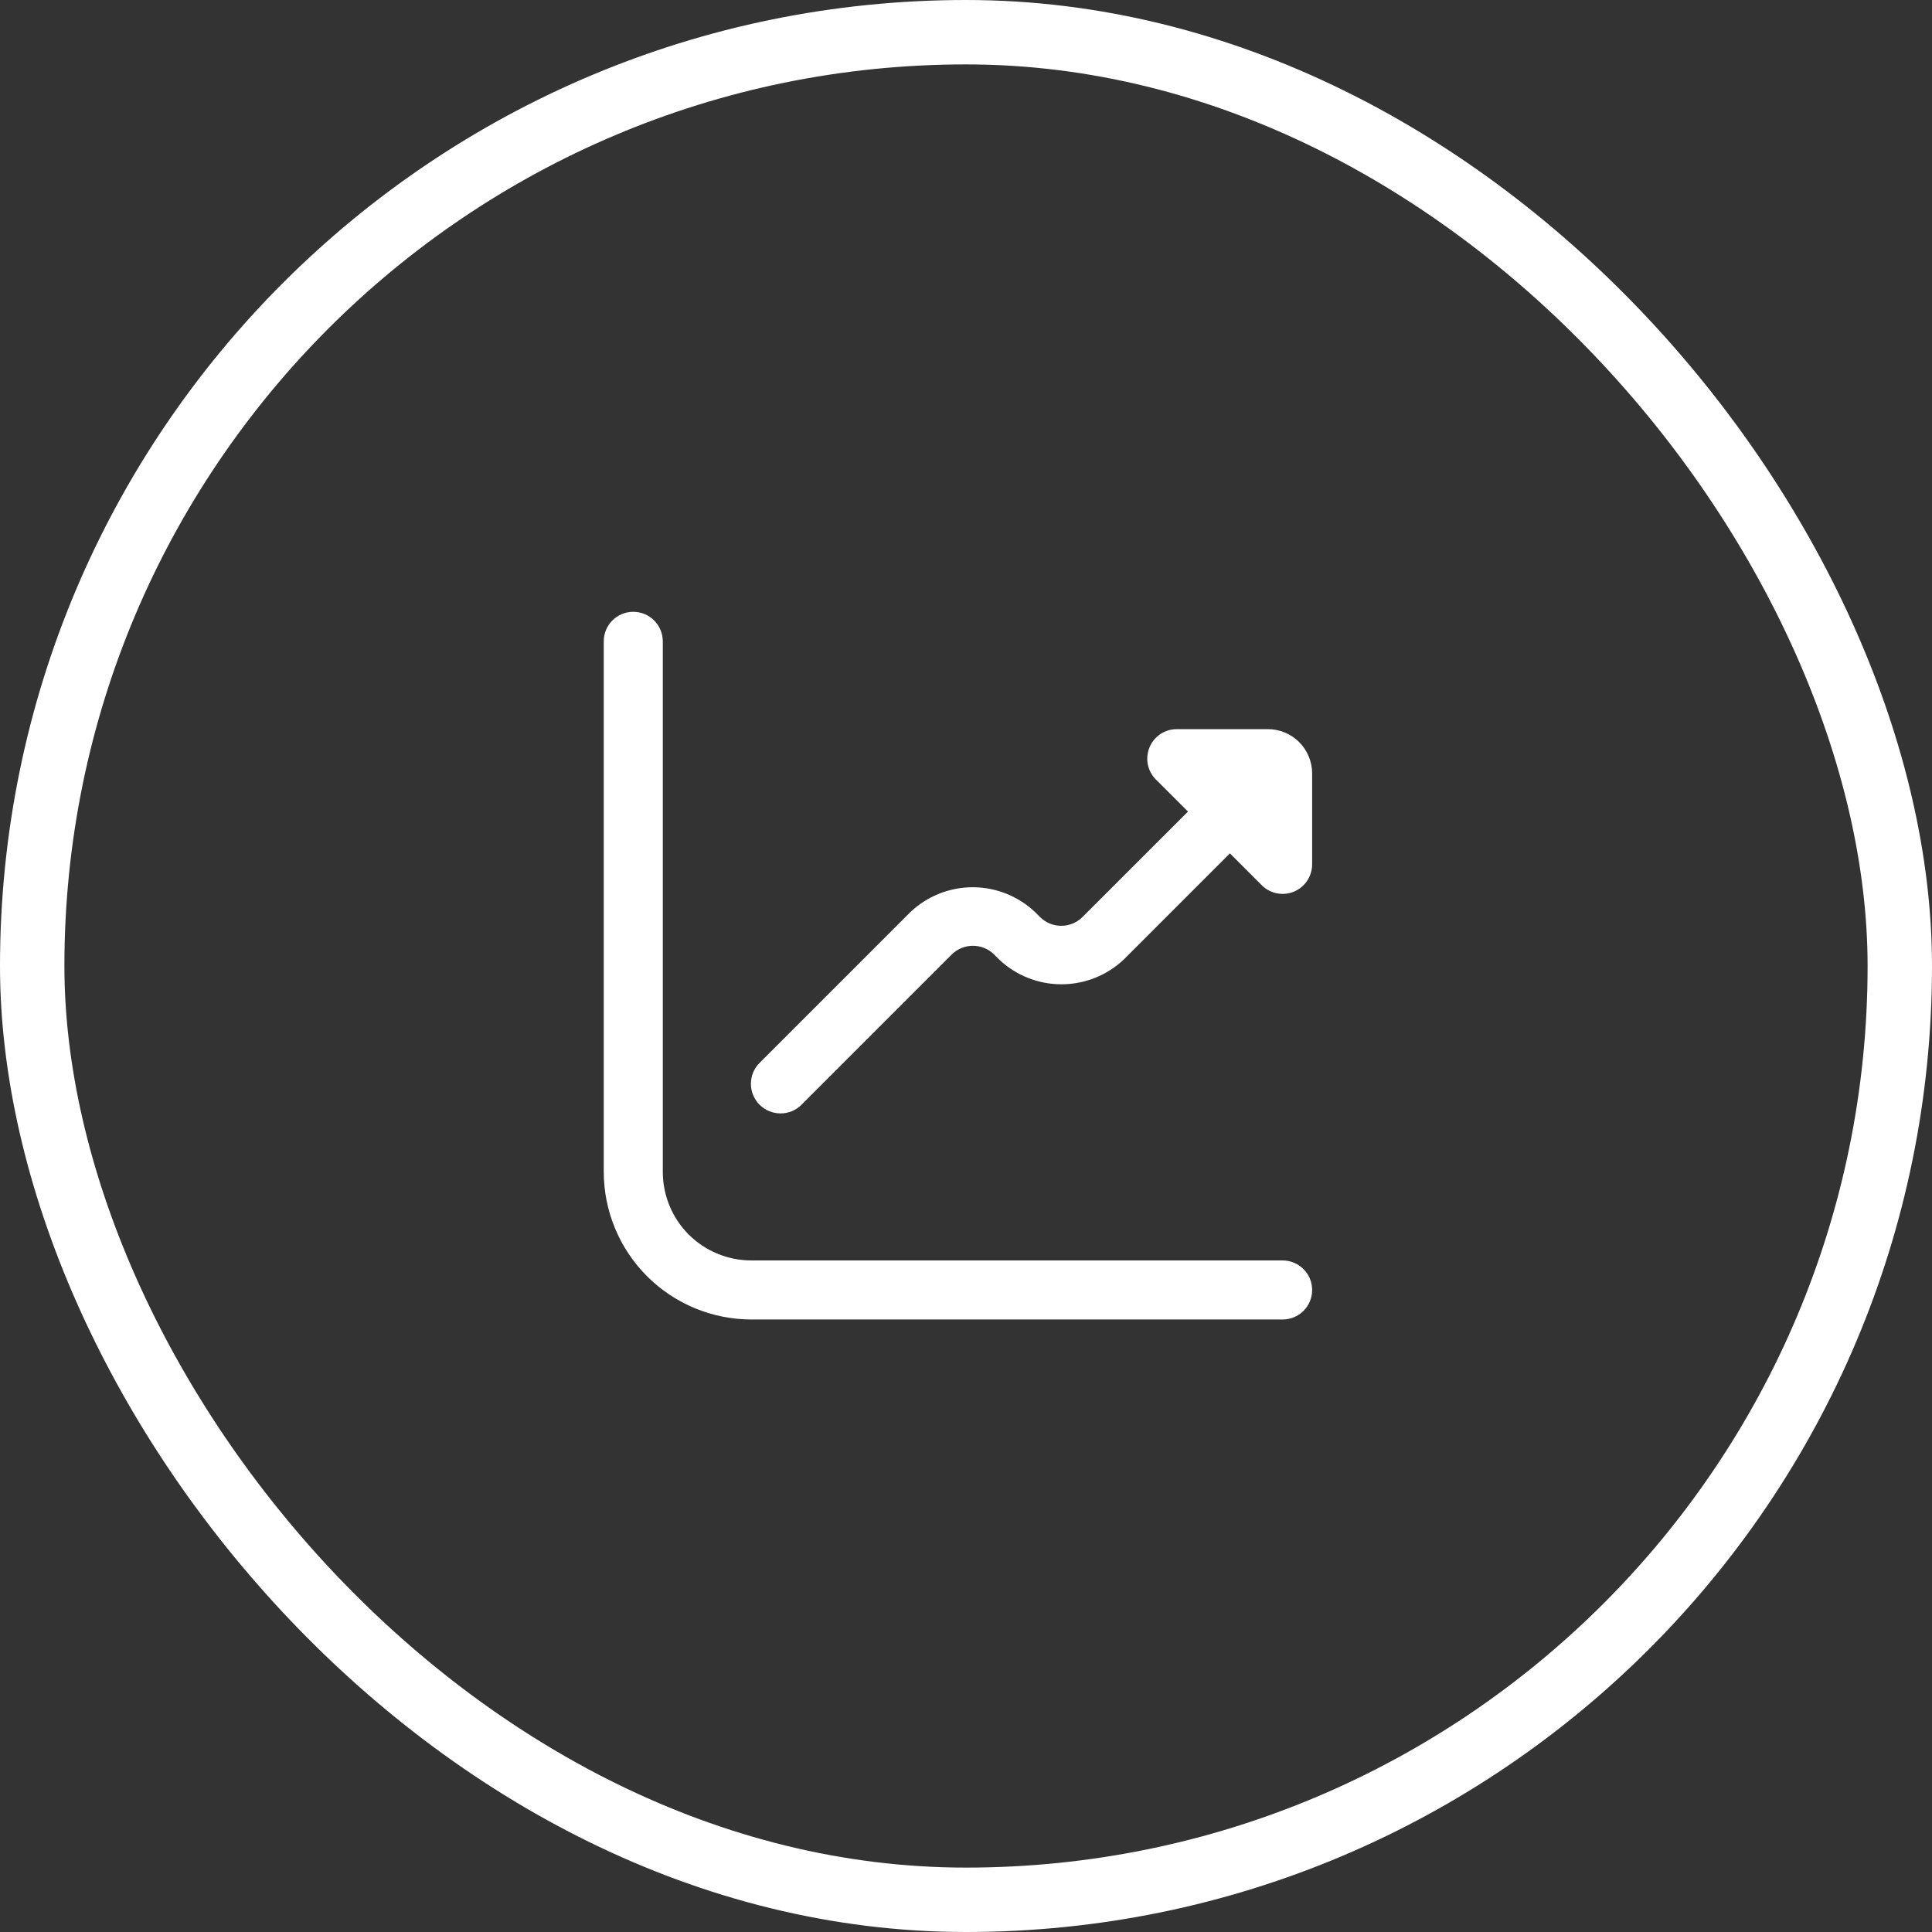 <svg xmlns="http://www.w3.org/2000/svg" width="30" height="30" viewBox="0 0 30 30" fill="none"><rect x="0" y="0" width="30" height="30" fill="#333333" stroke="none"/><rect x="0.5" y="0.5" width="29" height="29" rx="14.5" stroke="white"></rect><g clip-path="url(#clip0_5635_57)"><path d="M19.687 11.322H18.273C18.182 11.322 18.094 11.349 18.018 11.399C17.943 11.45 17.884 11.521 17.85 11.605C17.815 11.689 17.806 11.781 17.823 11.87C17.841 11.959 17.885 12.04 17.949 12.105L18.447 12.602L16.803 14.245C16.716 14.329 16.6 14.376 16.479 14.376C16.358 14.376 16.242 14.329 16.154 14.245L16.077 14.167C15.815 13.917 15.466 13.777 15.104 13.777C14.742 13.777 14.394 13.917 14.132 14.167L11.794 16.505C11.708 16.591 11.66 16.708 11.66 16.83C11.66 16.952 11.709 17.069 11.795 17.155C11.882 17.241 11.999 17.289 12.121 17.289C12.243 17.289 12.36 17.241 12.446 17.154L14.783 14.817C14.87 14.733 14.987 14.686 15.107 14.686C15.228 14.686 15.345 14.733 15.432 14.817L15.51 14.895C15.772 15.145 16.12 15.284 16.482 15.284C16.844 15.284 17.192 15.145 17.454 14.895L19.098 13.251L19.596 13.749C19.66 13.812 19.741 13.855 19.83 13.872C19.918 13.889 20.01 13.88 20.093 13.845C20.176 13.81 20.247 13.752 20.297 13.677C20.347 13.602 20.374 13.514 20.375 13.424V12.01C20.375 11.827 20.302 11.653 20.174 11.524C20.045 11.395 19.87 11.322 19.687 11.322Z" fill="white"></path><path d="M19.917 19.572H11.667C11.302 19.572 10.952 19.427 10.694 19.17C10.437 18.912 10.292 18.562 10.292 18.197V9.958C10.292 9.837 10.243 9.72 10.157 9.634C10.072 9.548 9.955 9.5 9.833 9.5C9.712 9.5 9.595 9.548 9.509 9.634C9.423 9.72 9.375 9.837 9.375 9.958V18.197C9.376 18.805 9.617 19.387 10.047 19.817C10.477 20.247 11.059 20.488 11.667 20.489H19.917C20.038 20.489 20.155 20.441 20.241 20.355C20.327 20.269 20.375 20.152 20.375 20.031C20.375 19.909 20.327 19.793 20.241 19.707C20.155 19.621 20.038 19.572 19.917 19.572Z" fill="white"></path></g><defs><clipPath id="clip0_5635_57"><rect width="11" height="11" fill="white" transform="translate(9.375 9.5)"></rect></clipPath></defs></svg>